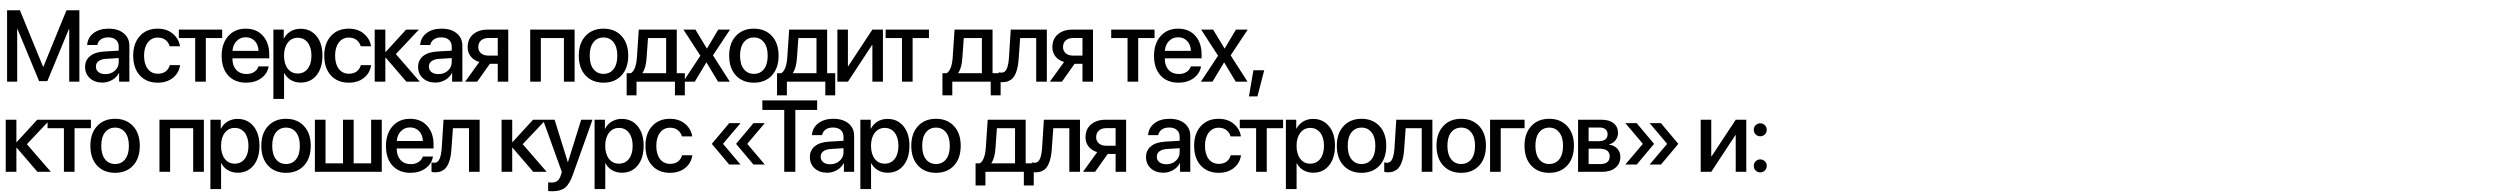 <?xml version="1.0" encoding="UTF-8"?> <svg xmlns="http://www.w3.org/2000/svg" width="1775" height="136" viewBox="0 0 1775 136" fill="none"> <path d="M56.355 58H49.148V20.664H48.902L33.609 57.613H27.773L12.445 20.664H12.199V58H5.027V7.27H14.133L30.551 47.312H30.832L47.215 7.27H56.355V58ZM74.834 52.621C77.505 52.621 79.744 51.812 81.548 50.195C83.377 48.555 84.291 46.539 84.291 44.148V41.23L75.185 41.793C72.912 41.957 71.154 42.52 69.912 43.48C68.693 44.418 68.084 45.684 68.084 47.277C68.084 48.895 68.693 50.195 69.912 51.18C71.154 52.141 72.794 52.621 74.834 52.621ZM72.724 58.633C69.091 58.633 66.127 57.602 63.83 55.539C61.556 53.477 60.419 50.793 60.419 47.488C60.419 44.254 61.615 41.688 64.005 39.789C66.396 37.867 69.783 36.789 74.166 36.555L84.291 35.957V33.109C84.291 31.047 83.634 29.441 82.322 28.293C81.009 27.121 79.193 26.535 76.873 26.535C74.716 26.535 72.959 27.016 71.599 27.977C70.263 28.938 69.419 30.262 69.068 31.949H61.896C62.107 28.527 63.584 25.738 66.326 23.582C69.068 21.426 72.677 20.348 77.154 20.348C81.63 20.348 85.193 21.449 87.841 23.652C90.513 25.855 91.849 28.809 91.849 32.512V58H84.572V51.918H84.396C83.341 53.957 81.736 55.586 79.58 56.805C77.447 58.023 75.162 58.633 72.724 58.633ZM127.8 32.863H120.488C119.972 31.035 118.988 29.547 117.534 28.398C116.081 27.25 114.23 26.676 111.98 26.676C109.05 26.676 106.695 27.848 104.913 30.191C103.155 32.512 102.277 35.617 102.277 39.508C102.277 43.492 103.155 46.633 104.913 48.93C106.695 51.203 109.073 52.34 112.05 52.34C114.277 52.34 116.116 51.812 117.57 50.758C119.023 49.68 120.019 48.168 120.558 46.223H127.87C127.331 49.973 125.62 52.996 122.738 55.293C119.878 57.566 116.292 58.703 111.98 58.703C106.659 58.703 102.429 56.98 99.288 53.535C96.148 50.09 94.577 45.414 94.577 39.508C94.577 33.695 96.148 29.055 99.288 25.586C102.452 22.094 106.659 20.348 111.909 20.348C116.292 20.348 119.89 21.543 122.702 23.934C125.538 26.301 127.238 29.277 127.8 32.863ZM157.739 21.016V27.027H146.137V58H138.579V27.027H126.977V21.016H157.739ZM180.928 29.137C179.264 27.355 177.12 26.465 174.495 26.465C171.87 26.465 169.69 27.367 167.955 29.172C166.221 30.953 165.26 33.262 165.073 36.098H183.565C183.471 33.238 182.592 30.918 180.928 29.137ZM183.53 47.137H190.737C190.198 50.535 188.463 53.312 185.534 55.469C182.604 57.625 179.03 58.703 174.811 58.703C169.397 58.703 165.131 57.004 162.014 53.605C158.92 50.184 157.373 45.543 157.373 39.684C157.373 33.871 158.92 29.195 162.014 25.656C165.131 22.117 169.291 20.348 174.495 20.348C179.604 20.348 183.659 22.023 186.659 25.375C189.659 28.703 191.159 33.18 191.159 38.805V41.406H165.038V41.863C165.038 45.098 165.94 47.688 167.745 49.633C169.549 51.578 171.963 52.551 174.987 52.551C177.12 52.551 178.948 52.059 180.471 51.074C181.995 50.09 183.014 48.777 183.53 47.137ZM213.363 20.418C218.074 20.418 221.848 22.141 224.684 25.586C227.52 29.031 228.938 33.672 228.938 39.508C228.938 45.344 227.531 49.996 224.719 53.465C221.906 56.91 218.168 58.633 213.504 58.633C210.879 58.633 208.547 58.035 206.508 56.84C204.492 55.645 202.945 54.004 201.867 51.918H201.691V70.234H194.098V21.016H201.445V27.379H201.586C202.688 25.223 204.27 23.523 206.332 22.281C208.395 21.039 210.738 20.418 213.363 20.418ZM211.359 52.199C214.359 52.199 216.738 51.062 218.496 48.789C220.254 46.492 221.133 43.398 221.133 39.508C221.133 35.641 220.254 32.559 218.496 30.262C216.738 27.965 214.359 26.816 211.359 26.816C208.453 26.816 206.109 27.977 204.328 30.297C202.547 32.617 201.656 35.688 201.656 39.508C201.656 43.352 202.535 46.434 204.293 48.754C206.074 51.051 208.43 52.199 211.359 52.199ZM263.447 32.863H256.134C255.619 31.035 254.634 29.547 253.181 28.398C251.728 27.25 249.877 26.676 247.627 26.676C244.697 26.676 242.341 27.848 240.56 30.191C238.802 32.512 237.923 35.617 237.923 39.508C237.923 43.492 238.802 46.633 240.56 48.93C242.341 51.203 244.72 52.34 247.697 52.34C249.923 52.34 251.763 51.812 253.216 50.758C254.67 49.68 255.666 48.168 256.205 46.223H263.517C262.978 49.973 261.267 52.996 258.384 55.293C255.525 57.566 251.939 58.703 247.627 58.703C242.306 58.703 238.076 56.98 234.935 53.535C231.795 50.09 230.224 45.414 230.224 39.508C230.224 33.695 231.795 29.055 234.935 25.586C238.099 22.094 242.306 20.348 247.556 20.348C251.939 20.348 255.537 21.543 258.349 23.934C261.185 26.301 262.884 29.277 263.447 32.863ZM281.046 38.383L298.062 58H288.534L273.874 40.949H273.593V58H266.034V21.016H273.593V36.836H273.874L288.359 21.016H297.429L281.046 38.383ZM311.266 52.621C313.938 52.621 316.177 51.812 317.981 50.195C319.809 48.555 320.723 46.539 320.723 44.148V41.23L311.618 41.793C309.345 41.957 307.587 42.52 306.345 43.48C305.126 44.418 304.516 45.684 304.516 47.277C304.516 48.895 305.126 50.195 306.345 51.18C307.587 52.141 309.227 52.621 311.266 52.621ZM309.157 58.633C305.524 58.633 302.559 57.602 300.263 55.539C297.989 53.477 296.852 50.793 296.852 47.488C296.852 44.254 298.048 41.688 300.438 39.789C302.829 37.867 306.216 36.789 310.598 36.555L320.723 35.957V33.109C320.723 31.047 320.067 29.441 318.755 28.293C317.442 27.121 315.626 26.535 313.305 26.535C311.149 26.535 309.391 27.016 308.032 27.977C306.696 28.938 305.852 30.262 305.501 31.949H298.329C298.54 28.527 300.016 25.738 302.759 23.582C305.501 21.426 309.11 20.348 313.587 20.348C318.063 20.348 321.626 21.449 324.274 23.652C326.946 25.855 328.282 28.809 328.282 32.512V58H321.005V51.918H320.829C319.774 53.957 318.169 55.586 316.013 56.805C313.88 58.023 311.595 58.633 309.157 58.633ZM346.69 39.473H353.405V26.992H346.69C344.51 26.992 342.776 27.578 341.487 28.75C340.221 29.898 339.588 31.469 339.588 33.461C339.588 35.242 340.233 36.695 341.522 37.82C342.834 38.922 344.557 39.473 346.69 39.473ZM353.405 58V45.309H347.78L338.815 58H330.237L340.327 44.008C337.748 43.234 335.721 41.934 334.245 40.105C332.768 38.254 332.03 36.051 332.03 33.496C332.03 29.652 333.319 26.617 335.897 24.391C338.498 22.141 341.967 21.016 346.303 21.016H360.858V58H353.405ZM400.38 58V27.027H383.998V58H376.439V21.016H407.974V58H400.38ZM441.253 53.57C438.066 56.992 433.812 58.703 428.491 58.703C423.171 58.703 418.917 56.992 415.73 53.57C412.542 50.125 410.948 45.438 410.948 39.508C410.948 33.602 412.542 28.938 415.73 25.516C418.917 22.07 423.171 20.348 428.491 20.348C433.812 20.348 438.066 22.07 441.253 25.516C444.441 28.938 446.034 33.602 446.034 39.508C446.034 45.438 444.441 50.125 441.253 53.57ZM428.491 52.445C431.515 52.445 433.905 51.309 435.663 49.035C437.421 46.762 438.3 43.586 438.3 39.508C438.3 35.453 437.409 32.289 435.628 30.016C433.87 27.742 431.491 26.605 428.491 26.605C425.491 26.605 423.101 27.742 421.32 30.016C419.562 32.289 418.683 35.453 418.683 39.508C418.683 43.586 419.562 46.762 421.32 49.035C423.101 51.309 425.491 52.445 428.491 52.445ZM472.95 51.988V27.027H460.083L459.063 41.16C458.759 45.895 457.798 49.41 456.18 51.707V51.988H472.95ZM451.927 67.703H444.93V51.988H447.919C450.356 50.465 451.786 46.75 452.208 40.844L453.544 21.016H480.509V51.988H486.239V67.703H479.208V58H451.927V67.703ZM501.659 44.395H501.483L493.291 58H485.065L497.264 39.543L485.241 21.016H493.748L501.834 34.41H501.975L509.955 21.016H518.323L506.194 39.297L518.182 58H509.815L501.659 44.395ZM548.016 53.57C544.828 56.992 540.574 58.703 535.254 58.703C529.934 58.703 525.68 56.992 522.492 53.57C519.305 50.125 517.711 45.438 517.711 39.508C517.711 33.602 519.305 28.938 522.492 25.516C525.68 22.07 529.934 20.348 535.254 20.348C540.574 20.348 544.828 22.07 548.016 25.516C551.203 28.938 552.797 33.602 552.797 39.508C552.797 45.438 551.203 50.125 548.016 53.57ZM535.254 52.445C538.277 52.445 540.668 51.309 542.426 49.035C544.184 46.762 545.062 43.586 545.062 39.508C545.062 35.453 544.172 32.289 542.391 30.016C540.633 27.742 538.254 26.605 535.254 26.605C532.254 26.605 529.863 27.742 528.082 30.016C526.324 32.289 525.445 35.453 525.445 39.508C525.445 43.586 526.324 46.762 528.082 49.035C529.863 51.309 532.254 52.445 535.254 52.445ZM579.713 51.988V27.027H566.845L565.826 41.16C565.521 45.895 564.56 49.41 562.943 51.707V51.988H579.713ZM558.689 67.703H551.693V51.988H554.681C557.119 50.465 558.548 46.75 558.97 40.844L560.306 21.016H587.271V51.988H593.002V67.703H585.97V58H558.689V67.703ZM602.023 58H594.534V21.016H602.023V46.926H602.304L619.39 21.016H626.878V58H619.39V32.02H619.109L602.023 58ZM659.559 21.016V27.027H647.958V58H640.399V27.027H628.798V21.016H659.559ZM697.148 51.988V27.027H684.281L683.262 41.16C682.957 45.895 681.996 49.41 680.379 51.707V51.988H697.148ZM676.125 67.703H669.129V51.988H672.117C674.555 50.465 675.984 46.75 676.406 40.844L677.742 21.016H704.707V51.988H710.438V67.703H703.406V58H676.125V67.703ZM723.291 41.16C723.15 43.363 722.927 45.309 722.623 46.996C722.318 48.684 721.873 50.266 721.287 51.742C720.701 53.195 719.986 54.402 719.142 55.363C718.298 56.301 717.244 57.039 715.978 57.578C714.736 58.094 713.295 58.352 711.654 58.352C710.623 58.352 709.767 58.223 709.088 57.965V51.285C709.72 51.473 710.388 51.566 711.091 51.566C712.779 51.566 714.021 50.652 714.818 48.824C715.615 46.996 716.13 44.336 716.365 40.844L717.63 21.016H743.259V58H735.701V27.027H724.31L723.291 41.16ZM761.843 39.473H768.558V26.992H761.843C759.663 26.992 757.929 27.578 756.64 28.75C755.374 29.898 754.741 31.469 754.741 33.461C754.741 35.242 755.386 36.695 756.675 37.82C757.987 38.922 759.71 39.473 761.843 39.473ZM768.558 58V45.309H762.933L753.968 58H745.39L755.48 44.008C752.902 43.234 750.874 41.934 749.398 40.105C747.921 38.254 747.183 36.051 747.183 33.496C747.183 29.652 748.472 26.617 751.05 24.391C753.652 22.141 757.12 21.016 761.456 21.016H776.011V58H768.558ZM819.717 21.016V27.027H808.116V58H800.557V27.027H788.955V21.016H819.717ZM842.906 29.137C841.242 27.355 839.098 26.465 836.473 26.465C833.848 26.465 831.668 27.367 829.934 29.172C828.199 30.953 827.238 33.262 827.051 36.098H845.543C845.449 33.238 844.57 30.918 842.906 29.137ZM845.508 47.137H852.715C852.176 50.535 850.441 53.312 847.512 55.469C844.582 57.625 841.008 58.703 836.789 58.703C831.375 58.703 827.109 57.004 823.992 53.605C820.898 50.184 819.352 45.543 819.352 39.684C819.352 33.871 820.898 29.195 823.992 25.656C827.109 22.117 831.27 20.348 836.473 20.348C841.582 20.348 845.637 22.023 848.637 25.375C851.637 28.703 853.137 33.18 853.137 38.805V41.406H827.016V41.863C827.016 45.098 827.918 47.688 829.723 49.633C831.527 51.578 833.941 52.551 836.965 52.551C839.098 52.551 840.926 52.059 842.449 51.074C843.973 50.09 844.992 48.777 845.508 47.137ZM869.224 44.395H869.048L860.857 58H852.63L864.83 39.543L852.806 21.016H861.314L869.4 34.41H869.541L877.521 21.016H885.888L873.759 39.297L885.748 58H877.38L869.224 44.395ZM892.8 68.441H886.753L889.917 49.879H897.581L892.8 68.441ZM19.09 102.383L36.105 122H26.578L11.918 104.949H11.637V122H4.078V85.016H11.637V100.836H11.918L26.402 85.016H35.473L19.09 102.383ZM64.533 85.016V91.027H52.931V122H45.373V91.027H33.771V85.016H64.533ZM94.472 117.57C91.284 120.992 87.031 122.703 81.71 122.703C76.39 122.703 72.136 120.992 68.948 117.57C65.761 114.125 64.167 109.438 64.167 103.508C64.167 97.602 65.761 92.938 68.948 89.516C72.136 86.07 76.39 84.348 81.71 84.348C87.031 84.348 91.284 86.07 94.472 89.516C97.659 92.938 99.253 97.602 99.253 103.508C99.253 109.438 97.659 114.125 94.472 117.57ZM81.71 116.445C84.734 116.445 87.124 115.309 88.882 113.035C90.64 110.762 91.519 107.586 91.519 103.508C91.519 99.453 90.628 96.289 88.847 94.016C87.089 91.742 84.71 90.606 81.71 90.606C78.71 90.606 76.32 91.742 74.538 94.016C72.781 96.289 71.902 99.453 71.902 103.508C71.902 107.586 72.781 110.762 74.538 113.035C76.32 115.309 78.71 116.445 81.71 116.445ZM137.159 122V91.027H120.776V122H113.217V85.016H144.752V122H137.159ZM168.645 84.418C173.355 84.418 177.129 86.141 179.965 89.586C182.801 93.031 184.219 97.672 184.219 103.508C184.219 109.344 182.812 113.996 180 117.465C177.188 120.91 173.449 122.633 168.785 122.633C166.16 122.633 163.828 122.035 161.789 120.84C159.773 119.645 158.227 118.004 157.148 115.918H156.973V134.234H149.379V85.016H156.727V91.379H156.867C157.969 89.223 159.551 87.523 161.613 86.281C163.676 85.039 166.02 84.418 168.645 84.418ZM166.641 116.199C169.641 116.199 172.02 115.062 173.777 112.789C175.535 110.492 176.414 107.398 176.414 103.508C176.414 99.641 175.535 96.559 173.777 94.262C172.02 91.965 169.641 90.816 166.641 90.816C163.734 90.816 161.391 91.977 159.609 94.297C157.828 96.617 156.938 99.688 156.938 103.508C156.938 107.352 157.816 110.434 159.574 112.754C161.355 115.051 163.711 116.199 166.641 116.199ZM215.845 117.57C212.658 120.992 208.404 122.703 203.084 122.703C197.763 122.703 193.509 120.992 190.322 117.57C187.134 114.125 185.541 109.438 185.541 103.508C185.541 97.602 187.134 92.938 190.322 89.516C193.509 86.07 197.763 84.348 203.084 84.348C208.404 84.348 212.658 86.07 215.845 89.516C219.033 92.938 220.627 97.602 220.627 103.508C220.627 109.438 219.033 114.125 215.845 117.57ZM203.084 116.445C206.107 116.445 208.498 115.309 210.255 113.035C212.013 110.762 212.892 107.586 212.892 103.508C212.892 99.453 212.002 96.289 210.22 94.016C208.462 91.742 206.084 90.606 203.084 90.606C200.084 90.606 197.693 91.742 195.912 94.016C194.154 96.289 193.275 99.453 193.275 103.508C193.275 107.586 194.154 110.762 195.912 113.035C197.693 115.309 200.084 116.445 203.084 116.445ZM223.566 122V85.016H231.124V115.988H243.534V85.016H251.093V115.988H263.503V85.016H271.062V122H223.566ZM297.591 93.137C295.927 91.356 293.782 90.465 291.157 90.465C288.532 90.465 286.352 91.367 284.618 93.172C282.884 94.953 281.923 97.262 281.735 100.098H300.227C300.134 97.238 299.255 94.918 297.591 93.137ZM300.192 111.137H307.399C306.86 114.535 305.126 117.312 302.196 119.469C299.266 121.625 295.692 122.703 291.473 122.703C286.059 122.703 281.794 121.004 278.677 117.605C275.583 114.184 274.036 109.543 274.036 103.684C274.036 97.871 275.583 93.195 278.677 89.656C281.794 86.117 285.954 84.348 291.157 84.348C296.266 84.348 300.321 86.023 303.321 89.375C306.321 92.703 307.821 97.18 307.821 102.805V105.406H281.7V105.863C281.7 109.098 282.602 111.688 284.407 113.633C286.212 115.578 288.626 116.551 291.649 116.551C293.782 116.551 295.61 116.059 297.134 115.074C298.657 114.09 299.677 112.777 300.192 111.137ZM320.569 105.16C320.428 107.363 320.205 109.309 319.901 110.996C319.596 112.684 319.151 114.266 318.565 115.742C317.979 117.195 317.264 118.402 316.42 119.363C315.577 120.301 314.522 121.039 313.256 121.578C312.014 122.094 310.573 122.352 308.932 122.352C307.901 122.352 307.045 122.223 306.366 121.965V115.285C306.998 115.473 307.666 115.566 308.37 115.566C310.057 115.566 311.299 114.652 312.096 112.824C312.893 110.996 313.409 108.336 313.643 104.844L314.909 85.016H340.538V122H332.979V91.027H321.588L320.569 105.16ZM371.13 102.383L388.146 122H378.619L363.959 104.949H363.677V122H356.119V85.016H363.677V100.836H363.959L378.443 85.016H387.513L371.13 102.383ZM392.28 135.781C390.851 135.781 389.82 135.723 389.187 135.605V129.453C389.562 129.547 390.382 129.594 391.648 129.594C393.429 129.594 394.823 129.184 395.831 128.363C396.839 127.566 397.636 126.219 398.222 124.32C398.222 124.297 398.339 123.91 398.573 123.16L398.89 122.035L385.53 85.016H393.757L403.144 115.109H403.249L412.636 85.016H420.652L406.765 123.934C405.195 128.41 403.355 131.504 401.245 133.215C399.136 134.926 396.148 135.781 392.28 135.781ZM441.415 84.418C446.126 84.418 449.899 86.141 452.735 89.586C455.571 93.031 456.989 97.672 456.989 103.508C456.989 109.344 455.583 113.996 452.77 117.465C449.958 120.91 446.22 122.633 441.555 122.633C438.93 122.633 436.598 122.035 434.559 120.84C432.544 119.645 430.997 118.004 429.919 115.918H429.743V134.234H422.149V85.016H429.497V91.379H429.638C430.739 89.223 432.321 87.523 434.384 86.281C436.446 85.039 438.79 84.418 441.415 84.418ZM439.411 116.199C442.411 116.199 444.79 115.062 446.548 112.789C448.305 110.492 449.184 107.398 449.184 103.508C449.184 99.641 448.305 96.559 446.548 94.262C444.79 91.965 442.411 90.816 439.411 90.816C436.505 90.816 434.161 91.977 432.38 94.297C430.598 96.617 429.708 99.688 429.708 103.508C429.708 107.352 430.587 110.434 432.345 112.754C434.126 115.051 436.481 116.199 439.411 116.199ZM491.498 96.863H484.186C483.67 95.035 482.686 93.547 481.233 92.398C479.78 91.25 477.928 90.676 475.678 90.676C472.748 90.676 470.393 91.848 468.612 94.191C466.854 96.512 465.975 99.617 465.975 103.508C465.975 107.492 466.854 110.633 468.612 112.93C470.393 115.203 472.772 116.34 475.748 116.34C477.975 116.34 479.815 115.812 481.268 114.758C482.721 113.68 483.717 112.168 484.256 110.223H491.569C491.03 113.973 489.319 116.996 486.436 119.293C483.577 121.566 479.991 122.703 475.678 122.703C470.358 122.703 466.127 120.98 462.987 117.535C459.846 114.09 458.276 109.414 458.276 103.508C458.276 97.695 459.846 93.055 462.987 89.586C466.151 86.094 470.358 84.348 475.608 84.348C479.991 84.348 483.588 85.543 486.401 87.934C489.237 90.301 490.936 93.277 491.498 96.863ZM513.513 101.891V102.348L525.783 116.832H517.732L505.498 102.277V101.996L517.767 87.406H525.783L513.513 101.891ZM530.74 101.891V102.348L543.009 116.832H534.959L522.724 102.277V101.996L534.994 87.406H543.009L530.74 101.891ZM564.687 122H556.812V78.055H541.273V71.269H580.191V78.055H564.687V122ZM589.423 116.621C592.095 116.621 594.333 115.812 596.138 114.195C597.966 112.555 598.88 110.539 598.88 108.148V105.23L589.774 105.793C587.501 105.957 585.743 106.52 584.501 107.48C583.282 108.418 582.673 109.684 582.673 111.277C582.673 112.895 583.282 114.195 584.501 115.18C585.743 116.141 587.384 116.621 589.423 116.621ZM587.313 122.633C583.68 122.633 580.716 121.602 578.419 119.539C576.145 117.477 575.009 114.793 575.009 111.488C575.009 108.254 576.204 105.688 578.595 103.789C580.985 101.867 584.372 100.789 588.755 100.555L598.88 99.957V97.109C598.88 95.047 598.223 93.441 596.911 92.293C595.598 91.121 593.782 90.535 591.462 90.535C589.305 90.535 587.548 91.016 586.188 91.977C584.852 92.938 584.009 94.262 583.657 95.949H576.485C576.696 92.527 578.173 89.738 580.915 87.582C583.657 85.426 587.266 84.348 591.743 84.348C596.22 84.348 599.782 85.449 602.43 87.652C605.102 89.856 606.438 92.809 606.438 96.512V122H599.161V115.918H598.985C597.93 117.957 596.325 119.586 594.169 120.805C592.036 122.023 589.751 122.633 587.313 122.633ZM630.12 84.418C634.83 84.418 638.604 86.141 641.44 89.586C644.276 93.031 645.694 97.672 645.694 103.508C645.694 109.344 644.287 113.996 641.475 117.465C638.662 120.91 634.924 122.633 630.26 122.633C627.635 122.633 625.303 122.035 623.264 120.84C621.248 119.645 619.702 118.004 618.623 115.918H618.448V134.234H610.854V85.016H618.202V91.379H618.342C619.444 89.223 621.026 87.523 623.088 86.281C625.151 85.039 627.495 84.418 630.12 84.418ZM628.116 116.199C631.116 116.199 633.495 115.062 635.252 112.789C637.01 110.492 637.889 107.398 637.889 103.508C637.889 99.641 637.01 96.559 635.252 94.262C633.495 91.965 631.116 90.816 628.116 90.816C625.209 90.816 622.866 91.977 621.084 94.297C619.303 96.617 618.412 99.688 618.412 103.508C618.412 107.352 619.291 110.434 621.049 112.754C622.83 115.051 625.186 116.199 628.116 116.199ZM677.32 117.57C674.133 120.992 669.879 122.703 664.559 122.703C659.238 122.703 654.984 120.992 651.797 117.57C648.609 114.125 647.016 109.438 647.016 103.508C647.016 97.602 648.609 92.938 651.797 89.516C654.984 86.07 659.238 84.348 664.559 84.348C669.879 84.348 674.133 86.07 677.32 89.516C680.508 92.938 682.102 97.602 682.102 103.508C682.102 109.438 680.508 114.125 677.32 117.57ZM664.559 116.445C667.582 116.445 669.973 115.309 671.73 113.035C673.488 110.762 674.367 107.586 674.367 103.508C674.367 99.453 673.477 96.289 671.695 94.016C669.938 91.742 667.559 90.606 664.559 90.606C661.559 90.606 659.168 91.742 657.387 94.016C655.629 96.289 654.75 99.453 654.75 103.508C654.75 107.586 655.629 110.762 657.387 113.035C659.168 115.309 661.559 116.445 664.559 116.445ZM720.675 115.988V91.027H707.808L706.788 105.16C706.484 109.895 705.523 113.41 703.905 115.707V115.988H720.675ZM699.652 131.703H692.655V115.988H695.644C698.081 114.465 699.511 110.75 699.933 104.844L701.269 85.016H728.234V115.988H733.964V131.703H726.933V122H699.652V131.703ZM746.817 105.16C746.677 107.363 746.454 109.309 746.149 110.996C745.845 112.684 745.399 114.266 744.813 115.742C744.227 117.195 743.513 118.402 742.669 119.363C741.825 120.301 740.77 121.039 739.505 121.578C738.263 122.094 736.821 122.352 735.18 122.352C734.149 122.352 733.294 122.223 732.614 121.965V115.285C733.247 115.473 733.915 115.566 734.618 115.566C736.305 115.566 737.548 114.652 738.345 112.824C739.141 110.996 739.657 108.336 739.891 104.844L741.157 85.016H766.786V122H759.227V91.027H747.837L746.817 105.16ZM785.37 103.473H792.084V90.992H785.37C783.19 90.992 781.455 91.578 780.166 92.75C778.901 93.898 778.268 95.469 778.268 97.461C778.268 99.242 778.912 100.695 780.202 101.82C781.514 102.922 783.237 103.473 785.37 103.473ZM792.084 122V109.309H786.459L777.495 122H768.916L779.006 108.008C776.428 107.234 774.401 105.934 772.924 104.105C771.448 102.254 770.709 100.051 770.709 97.496C770.709 93.652 771.998 90.617 774.577 88.391C777.178 86.141 780.647 85.016 784.983 85.016H799.537V122H792.084ZM828.091 116.621C830.763 116.621 833.002 115.812 834.806 114.195C836.634 112.555 837.548 110.539 837.548 108.148V105.23L828.443 105.793C826.17 105.957 824.412 106.52 823.17 107.48C821.951 108.418 821.341 109.684 821.341 111.277C821.341 112.895 821.951 114.195 823.17 115.18C824.412 116.141 826.052 116.621 828.091 116.621ZM825.982 122.633C822.349 122.633 819.384 121.602 817.088 119.539C814.814 117.477 813.677 114.793 813.677 111.488C813.677 108.254 814.873 105.688 817.263 103.789C819.654 101.867 823.041 100.789 827.423 100.555L837.548 99.957V97.109C837.548 95.047 836.892 93.441 835.58 92.293C834.267 91.121 832.451 90.535 830.13 90.535C827.974 90.535 826.216 91.016 824.857 91.977C823.521 92.938 822.677 94.262 822.326 95.949H815.154C815.365 92.527 816.841 89.738 819.584 87.582C822.326 85.426 825.935 84.348 830.412 84.348C834.888 84.348 838.451 85.449 841.099 87.652C843.771 89.856 845.107 92.809 845.107 96.512V122H837.83V115.918H837.654C836.599 117.957 834.994 119.586 832.838 120.805C830.705 122.023 828.42 122.633 825.982 122.633ZM881.058 96.863H873.745C873.23 95.035 872.245 93.547 870.792 92.398C869.339 91.25 867.487 90.676 865.237 90.676C862.308 90.676 859.952 91.848 858.171 94.191C856.413 96.512 855.534 99.617 855.534 103.508C855.534 107.492 856.413 110.633 858.171 112.93C859.952 115.203 862.331 116.34 865.308 116.34C867.534 116.34 869.374 115.812 870.827 114.758C872.28 113.68 873.277 112.168 873.816 110.223H881.128C880.589 113.973 878.878 116.996 875.995 119.293C873.136 121.566 869.55 122.703 865.237 122.703C859.917 122.703 855.687 120.98 852.546 117.535C849.405 114.09 847.835 109.414 847.835 103.508C847.835 97.695 849.405 93.055 852.546 89.586C855.71 86.094 859.917 84.348 865.167 84.348C869.55 84.348 873.148 85.543 875.96 87.934C878.796 90.301 880.495 93.277 881.058 96.863ZM910.997 85.016V91.027H899.395V122H891.837V91.027H880.235V85.016H910.997ZM932.252 84.418C936.963 84.418 940.737 86.141 943.573 89.586C946.409 93.031 947.827 97.672 947.827 103.508C947.827 109.344 946.42 113.996 943.608 117.465C940.795 120.91 937.057 122.633 932.393 122.633C929.768 122.633 927.436 122.035 925.397 120.84C923.381 119.645 921.834 118.004 920.756 115.918H920.58V134.234H912.987V85.016H920.334V91.379H920.475C921.577 89.223 923.159 87.523 925.221 86.281C927.284 85.039 929.627 84.418 932.252 84.418ZM930.248 116.199C933.248 116.199 935.627 115.062 937.385 112.789C939.143 110.492 940.022 107.398 940.022 103.508C940.022 99.641 939.143 96.559 937.385 94.262C935.627 91.965 933.248 90.816 930.248 90.816C927.342 90.816 924.998 91.977 923.217 94.297C921.436 96.617 920.545 99.688 920.545 103.508C920.545 107.352 921.424 110.434 923.182 112.754C924.963 115.051 927.319 116.199 930.248 116.199ZM979.453 117.57C976.266 120.992 972.012 122.703 966.691 122.703C961.371 122.703 957.117 120.992 953.93 117.57C950.742 114.125 949.148 109.438 949.148 103.508C949.148 97.602 950.742 92.938 953.93 89.516C957.117 86.07 961.371 84.348 966.691 84.348C972.012 84.348 976.266 86.07 979.453 89.516C982.641 92.938 984.234 97.602 984.234 103.508C984.234 109.438 982.641 114.125 979.453 117.57ZM966.691 116.445C969.715 116.445 972.105 115.309 973.863 113.035C975.621 110.762 976.5 107.586 976.5 103.508C976.5 99.453 975.609 96.289 973.828 94.016C972.07 91.742 969.691 90.606 966.691 90.606C963.691 90.606 961.301 91.742 959.52 94.016C957.762 96.289 956.883 99.453 956.883 103.508C956.883 107.586 957.762 110.762 959.52 113.035C961.301 115.309 963.691 116.445 966.691 116.445ZM997.017 105.16C996.877 107.363 996.654 109.309 996.349 110.996C996.045 112.684 995.599 114.266 995.013 115.742C994.427 117.195 993.713 118.402 992.869 119.363C992.025 120.301 990.97 121.039 989.705 121.578C988.463 122.094 987.021 122.352 985.38 122.352C984.349 122.352 983.494 122.223 982.814 121.965V115.285C983.447 115.473 984.115 115.566 984.818 115.566C986.505 115.566 987.748 114.652 988.545 112.824C989.341 110.996 989.857 108.336 990.091 104.844L991.357 85.016H1016.99V122H1009.43V91.027H998.037L997.017 105.16ZM1050.23 117.57C1047.04 120.992 1042.79 122.703 1037.47 122.703C1032.15 122.703 1027.89 120.992 1024.71 117.57C1021.52 114.125 1019.92 109.438 1019.92 103.508C1019.92 97.602 1021.52 92.938 1024.71 89.516C1027.89 86.07 1032.15 84.348 1037.47 84.348C1042.79 84.348 1047.04 86.07 1050.23 89.516C1053.42 92.938 1055.01 97.602 1055.01 103.508C1055.01 109.438 1053.42 114.125 1050.23 117.57ZM1037.47 116.445C1040.49 116.445 1042.88 115.309 1044.64 113.035C1046.4 110.762 1047.28 107.586 1047.28 103.508C1047.28 99.453 1046.39 96.289 1044.6 94.016C1042.85 91.742 1040.47 90.606 1037.47 90.606C1034.47 90.606 1032.08 91.742 1030.3 94.016C1028.54 96.289 1027.66 99.453 1027.66 103.508C1027.66 107.586 1028.54 110.762 1030.3 113.035C1032.08 115.309 1034.47 116.445 1037.47 116.445ZM1082.45 91.027H1065.51V122H1057.95V85.016H1082.45V91.027ZM1112.71 117.57C1109.52 120.992 1105.27 122.703 1099.95 122.703C1094.63 122.703 1090.37 120.992 1087.19 117.57C1084 114.125 1082.4 109.438 1082.4 103.508C1082.4 97.602 1084 92.938 1087.19 89.516C1090.37 86.07 1094.63 84.348 1099.95 84.348C1105.27 84.348 1109.52 86.07 1112.71 89.516C1115.9 92.938 1117.49 97.602 1117.49 103.508C1117.49 109.438 1115.9 114.125 1112.71 117.57ZM1099.95 116.445C1102.97 116.445 1105.36 115.309 1107.12 113.035C1108.88 110.762 1109.76 107.586 1109.76 103.508C1109.76 99.453 1108.87 96.289 1107.08 94.016C1105.33 91.742 1102.95 90.606 1099.95 90.606C1096.95 90.606 1094.56 91.742 1092.78 94.016C1091.02 96.289 1090.14 99.453 1090.14 103.508C1090.14 107.586 1091.02 110.762 1092.78 113.035C1094.56 115.309 1096.95 116.445 1099.95 116.445ZM1135.69 90.535H1127.92V100.238H1134.95C1139.24 100.238 1141.38 98.598 1141.38 95.316C1141.38 93.793 1140.89 92.621 1139.91 91.801C1138.92 90.957 1137.52 90.535 1135.69 90.535ZM1135.44 105.547H1127.92V116.48H1136.29C1138.44 116.48 1140.08 116.023 1141.21 115.109C1142.33 114.172 1142.89 112.812 1142.89 111.031C1142.89 107.375 1140.41 105.547 1135.44 105.547ZM1120.43 122V85.016H1137.23C1140.84 85.016 1143.67 85.859 1145.71 87.547C1147.77 89.211 1148.8 91.508 1148.8 94.438C1148.8 96.359 1148.19 98.094 1146.97 99.641C1145.78 101.164 1144.29 102.09 1142.51 102.418V102.699C1144.9 103.027 1146.82 103.977 1148.27 105.547C1149.73 107.094 1150.45 109.027 1150.45 111.348C1150.45 114.605 1149.28 117.195 1146.94 119.117C1144.62 121.039 1141.45 122 1137.45 122H1120.43ZM1166.26 101.891L1153.99 87.406H1162.01L1174.28 101.996V102.277L1162.08 116.832H1153.99L1166.26 102.348V101.891ZM1183.49 101.891L1171.22 87.406H1179.23L1191.5 101.996V102.277L1179.3 116.832H1171.22L1183.49 102.348V101.891ZM1214.99 122H1207.5V85.016H1214.99V110.926H1215.27L1232.36 85.016H1239.85V122H1232.36V96.019H1232.08L1214.99 122ZM1253.05 121.051C1252.16 121.941 1251.07 122.387 1249.78 122.387C1248.49 122.387 1247.4 121.941 1246.51 121.051C1245.62 120.16 1245.18 119.07 1245.18 117.781C1245.18 116.492 1245.62 115.402 1246.51 114.512C1247.4 113.621 1248.49 113.176 1249.78 113.176C1251.07 113.176 1252.16 113.621 1253.05 114.512C1253.94 115.402 1254.39 116.492 1254.39 117.781C1254.39 119.07 1253.94 120.16 1253.05 121.051ZM1253.05 95.422C1252.16 96.312 1251.07 96.758 1249.78 96.758C1248.49 96.758 1247.4 96.312 1246.51 95.422C1245.62 94.531 1245.18 93.441 1245.18 92.152C1245.18 90.863 1245.62 89.773 1246.51 88.883C1247.4 87.992 1248.49 87.547 1249.78 87.547C1251.07 87.547 1252.16 87.992 1253.05 88.883C1253.94 89.773 1254.39 90.863 1254.39 92.152C1254.39 93.441 1253.94 94.531 1253.05 95.422Z" fill="black"></path> </svg> 
